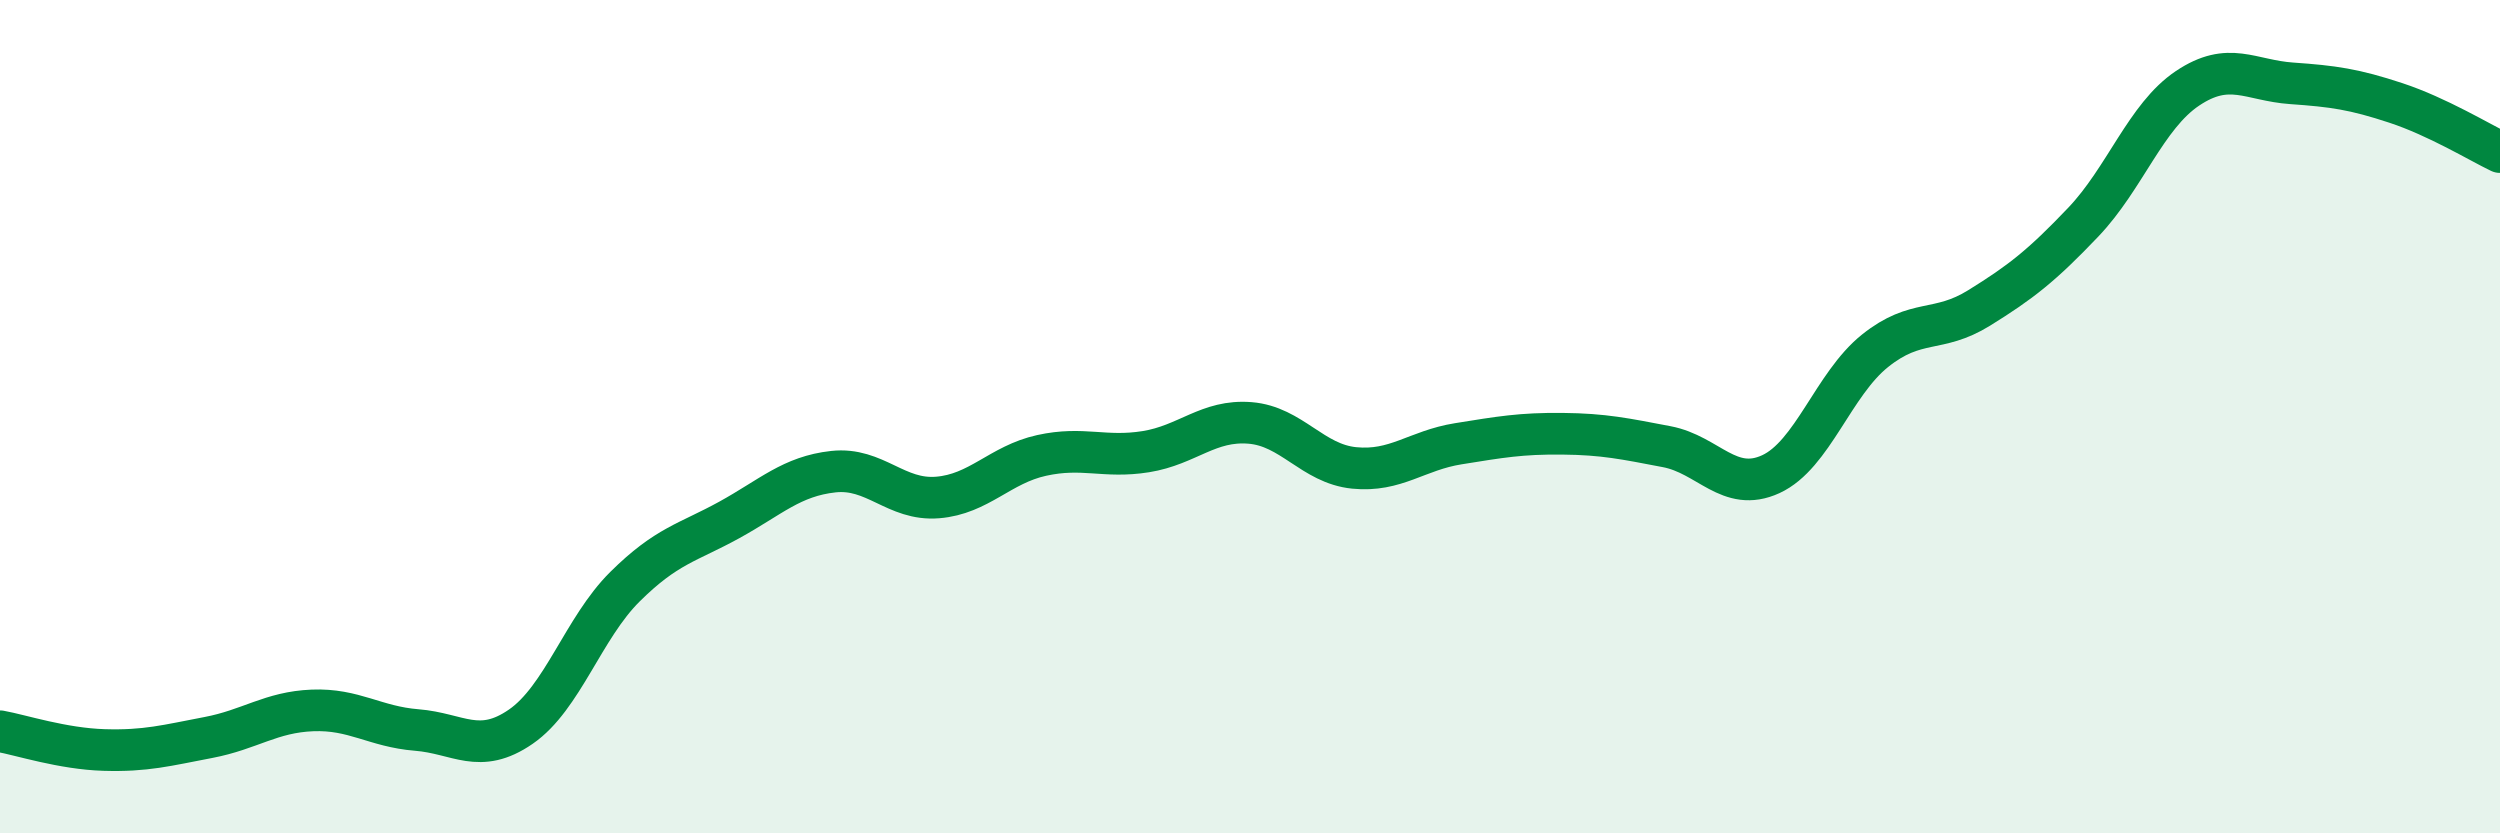 
    <svg width="60" height="20" viewBox="0 0 60 20" xmlns="http://www.w3.org/2000/svg">
      <path
        d="M 0,17.55 C 0.5,17.64 1.5,17.97 2.5,18 C 3.5,18.03 4,17.89 5,17.7 C 6,17.51 6.5,17.09 7.5,17.05 C 8.5,17.01 9,17.44 10,17.52 C 11,17.6 11.5,18.13 12.5,17.44 C 13.5,16.75 14,15.07 15,14.08 C 16,13.09 16.5,13.03 17.5,12.48 C 18.5,11.93 19,11.43 20,11.32 C 21,11.21 21.5,12.02 22.5,11.94 C 23.5,11.86 24,11.15 25,10.93 C 26,10.71 26.5,11 27.5,10.84 C 28.5,10.68 29,10.07 30,10.15 C 31,10.23 31.5,11.13 32.5,11.23 C 33.5,11.33 34,10.81 35,10.65 C 36,10.49 36.5,10.4 37.5,10.41 C 38.5,10.42 39,10.53 40,10.72 C 41,10.91 41.5,11.84 42.5,11.38 C 43.5,10.92 44,9.22 45,8.42 C 46,7.62 46.5,8.01 47.5,7.39 C 48.5,6.77 49,6.38 50,5.33 C 51,4.28 51.5,2.79 52.5,2.12 C 53.5,1.45 54,1.93 55,2 C 56,2.07 56.5,2.14 57.5,2.47 C 58.5,2.8 59.5,3.41 60,3.65L60 20L0 20Z"
        fill="#008740"
        opacity="0.1"
        stroke-linecap="round"
        stroke-linejoin="round"
      />
      <path
        d="M 0,17.55 C 0.5,17.64 1.5,17.97 2.5,18 C 3.5,18.03 4,17.89 5,17.7 C 6,17.51 6.5,17.09 7.5,17.05 C 8.5,17.01 9,17.44 10,17.52 C 11,17.6 11.5,18.13 12.5,17.44 C 13.5,16.75 14,15.07 15,14.08 C 16,13.09 16.5,13.03 17.5,12.48 C 18.5,11.93 19,11.43 20,11.32 C 21,11.21 21.5,12.02 22.5,11.94 C 23.5,11.86 24,11.15 25,10.93 C 26,10.71 26.5,11 27.5,10.84 C 28.5,10.68 29,10.07 30,10.15 C 31,10.23 31.5,11.13 32.5,11.23 C 33.5,11.33 34,10.81 35,10.65 C 36,10.49 36.5,10.4 37.5,10.41 C 38.5,10.42 39,10.53 40,10.72 C 41,10.91 41.5,11.84 42.5,11.38 C 43.5,10.92 44,9.22 45,8.42 C 46,7.62 46.5,8.01 47.5,7.39 C 48.5,6.77 49,6.38 50,5.33 C 51,4.28 51.5,2.79 52.5,2.12 C 53.5,1.45 54,1.93 55,2 C 56,2.07 56.5,2.14 57.5,2.47 C 58.5,2.8 59.5,3.41 60,3.65"
        stroke="#008740"
        stroke-width="1"
        fill="none"
        stroke-linecap="round"
        stroke-linejoin="round"
      />
    </svg>
  